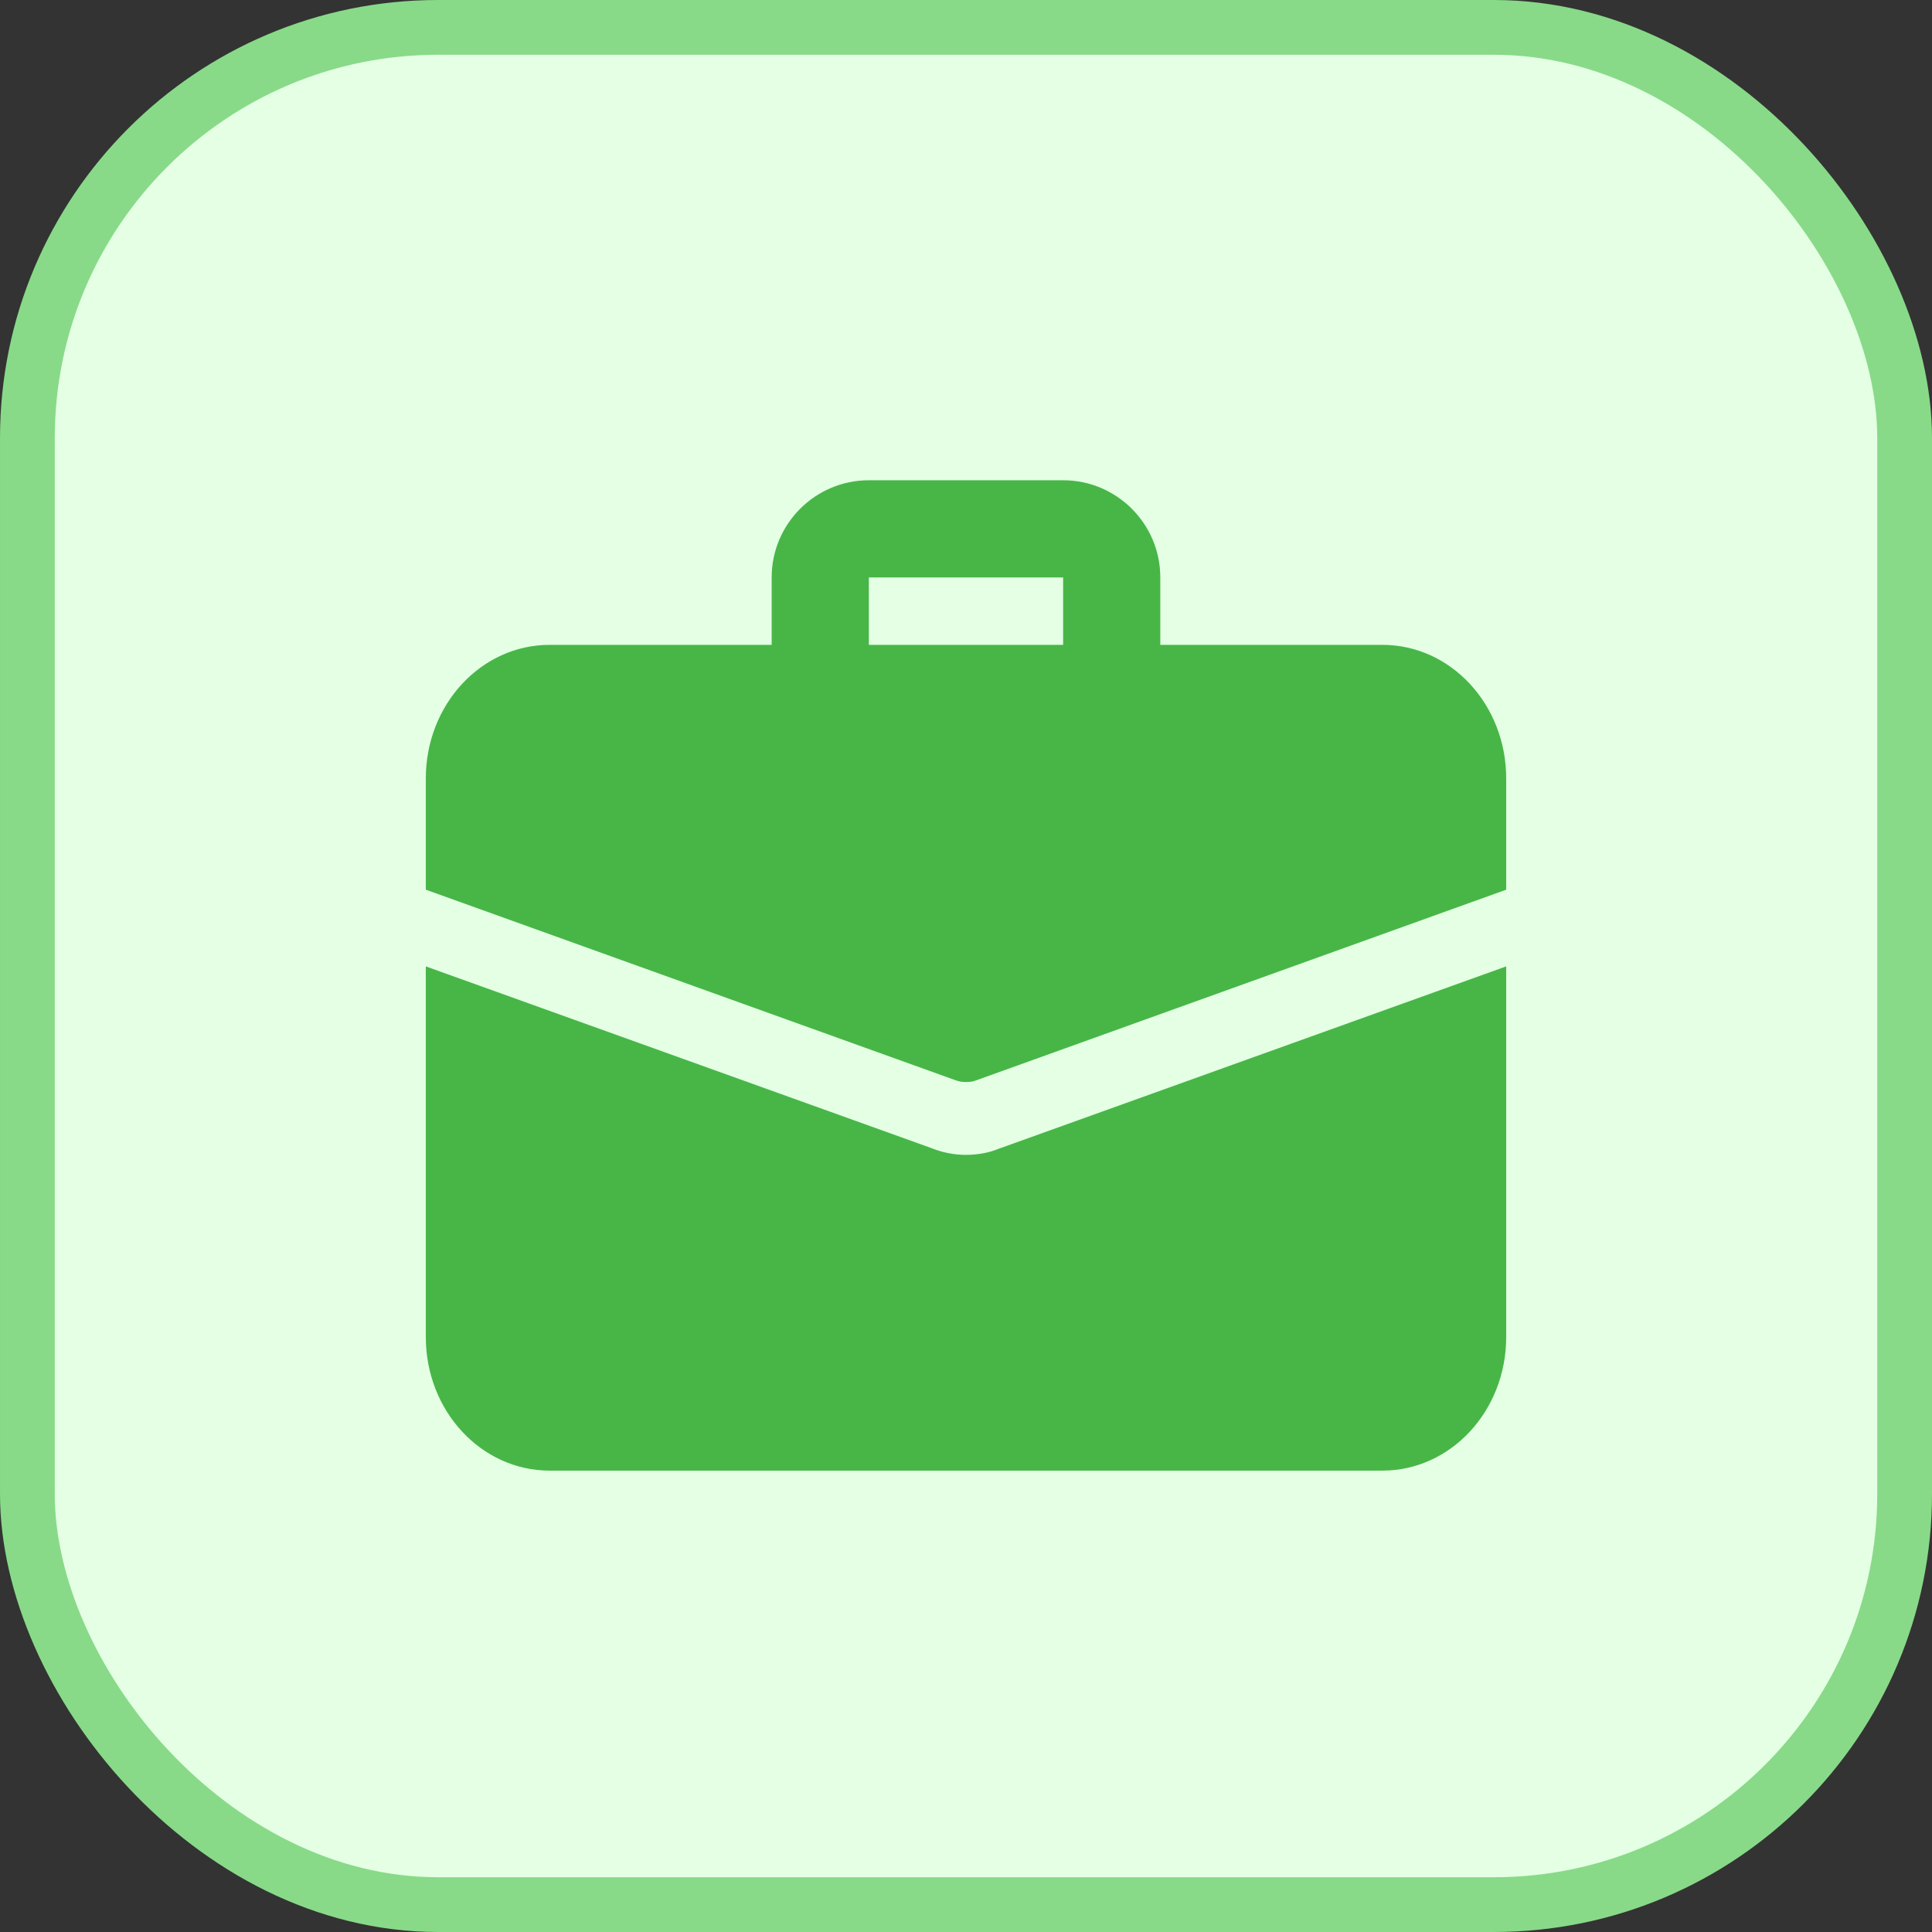 <svg width="58" height="58" viewBox="0 0 58 58" fill="none" xmlns="http://www.w3.org/2000/svg">
<rect x="0" y="0" width="58" height="58" fill="#333333" stroke="none"/>
<rect x="0.822" y="0.822" width="56.356" height="56.356" rx="12.331" fill="#E4FFE4"/>
<rect x="0.822" y="0.822" width="56.356" height="56.356" rx="12.331" stroke="#88DA88" stroke-width="1.644"/>
<path d="M33.375 20.98C32.57 20.98 31.916 20.327 31.916 19.522V17.335H26.083V19.522C26.083 20.327 25.43 20.98 24.625 20.98C23.82 20.98 23.166 20.327 23.166 19.522V17.335C23.166 15.726 24.475 14.418 26.083 14.418H31.916C33.525 14.418 34.833 15.726 34.833 17.335V19.522C34.833 20.327 34.18 20.98 33.375 20.98Z" fill="#47B647"/>
<path d="M29.959 34.495C29.716 34.597 29.365 34.67 29 34.67C28.635 34.67 28.284 34.597 27.959 34.466L12.783 29.012V40.139C12.783 42.355 14.445 44.149 16.5 44.149H41.5C43.555 44.149 45.217 42.355 45.217 40.139V29.012L29.959 34.495Z" fill="#47B647"/>
<path d="M45.217 23.37V26.709L29.324 32.426C29.216 32.47 29.108 32.484 29 32.484C28.892 32.484 28.784 32.47 28.676 32.426L12.783 26.709V23.37C12.783 21.153 14.445 19.359 16.5 19.359H41.5C43.555 19.359 45.217 21.153 45.217 23.37Z" fill="#47B647"/>
</svg>
